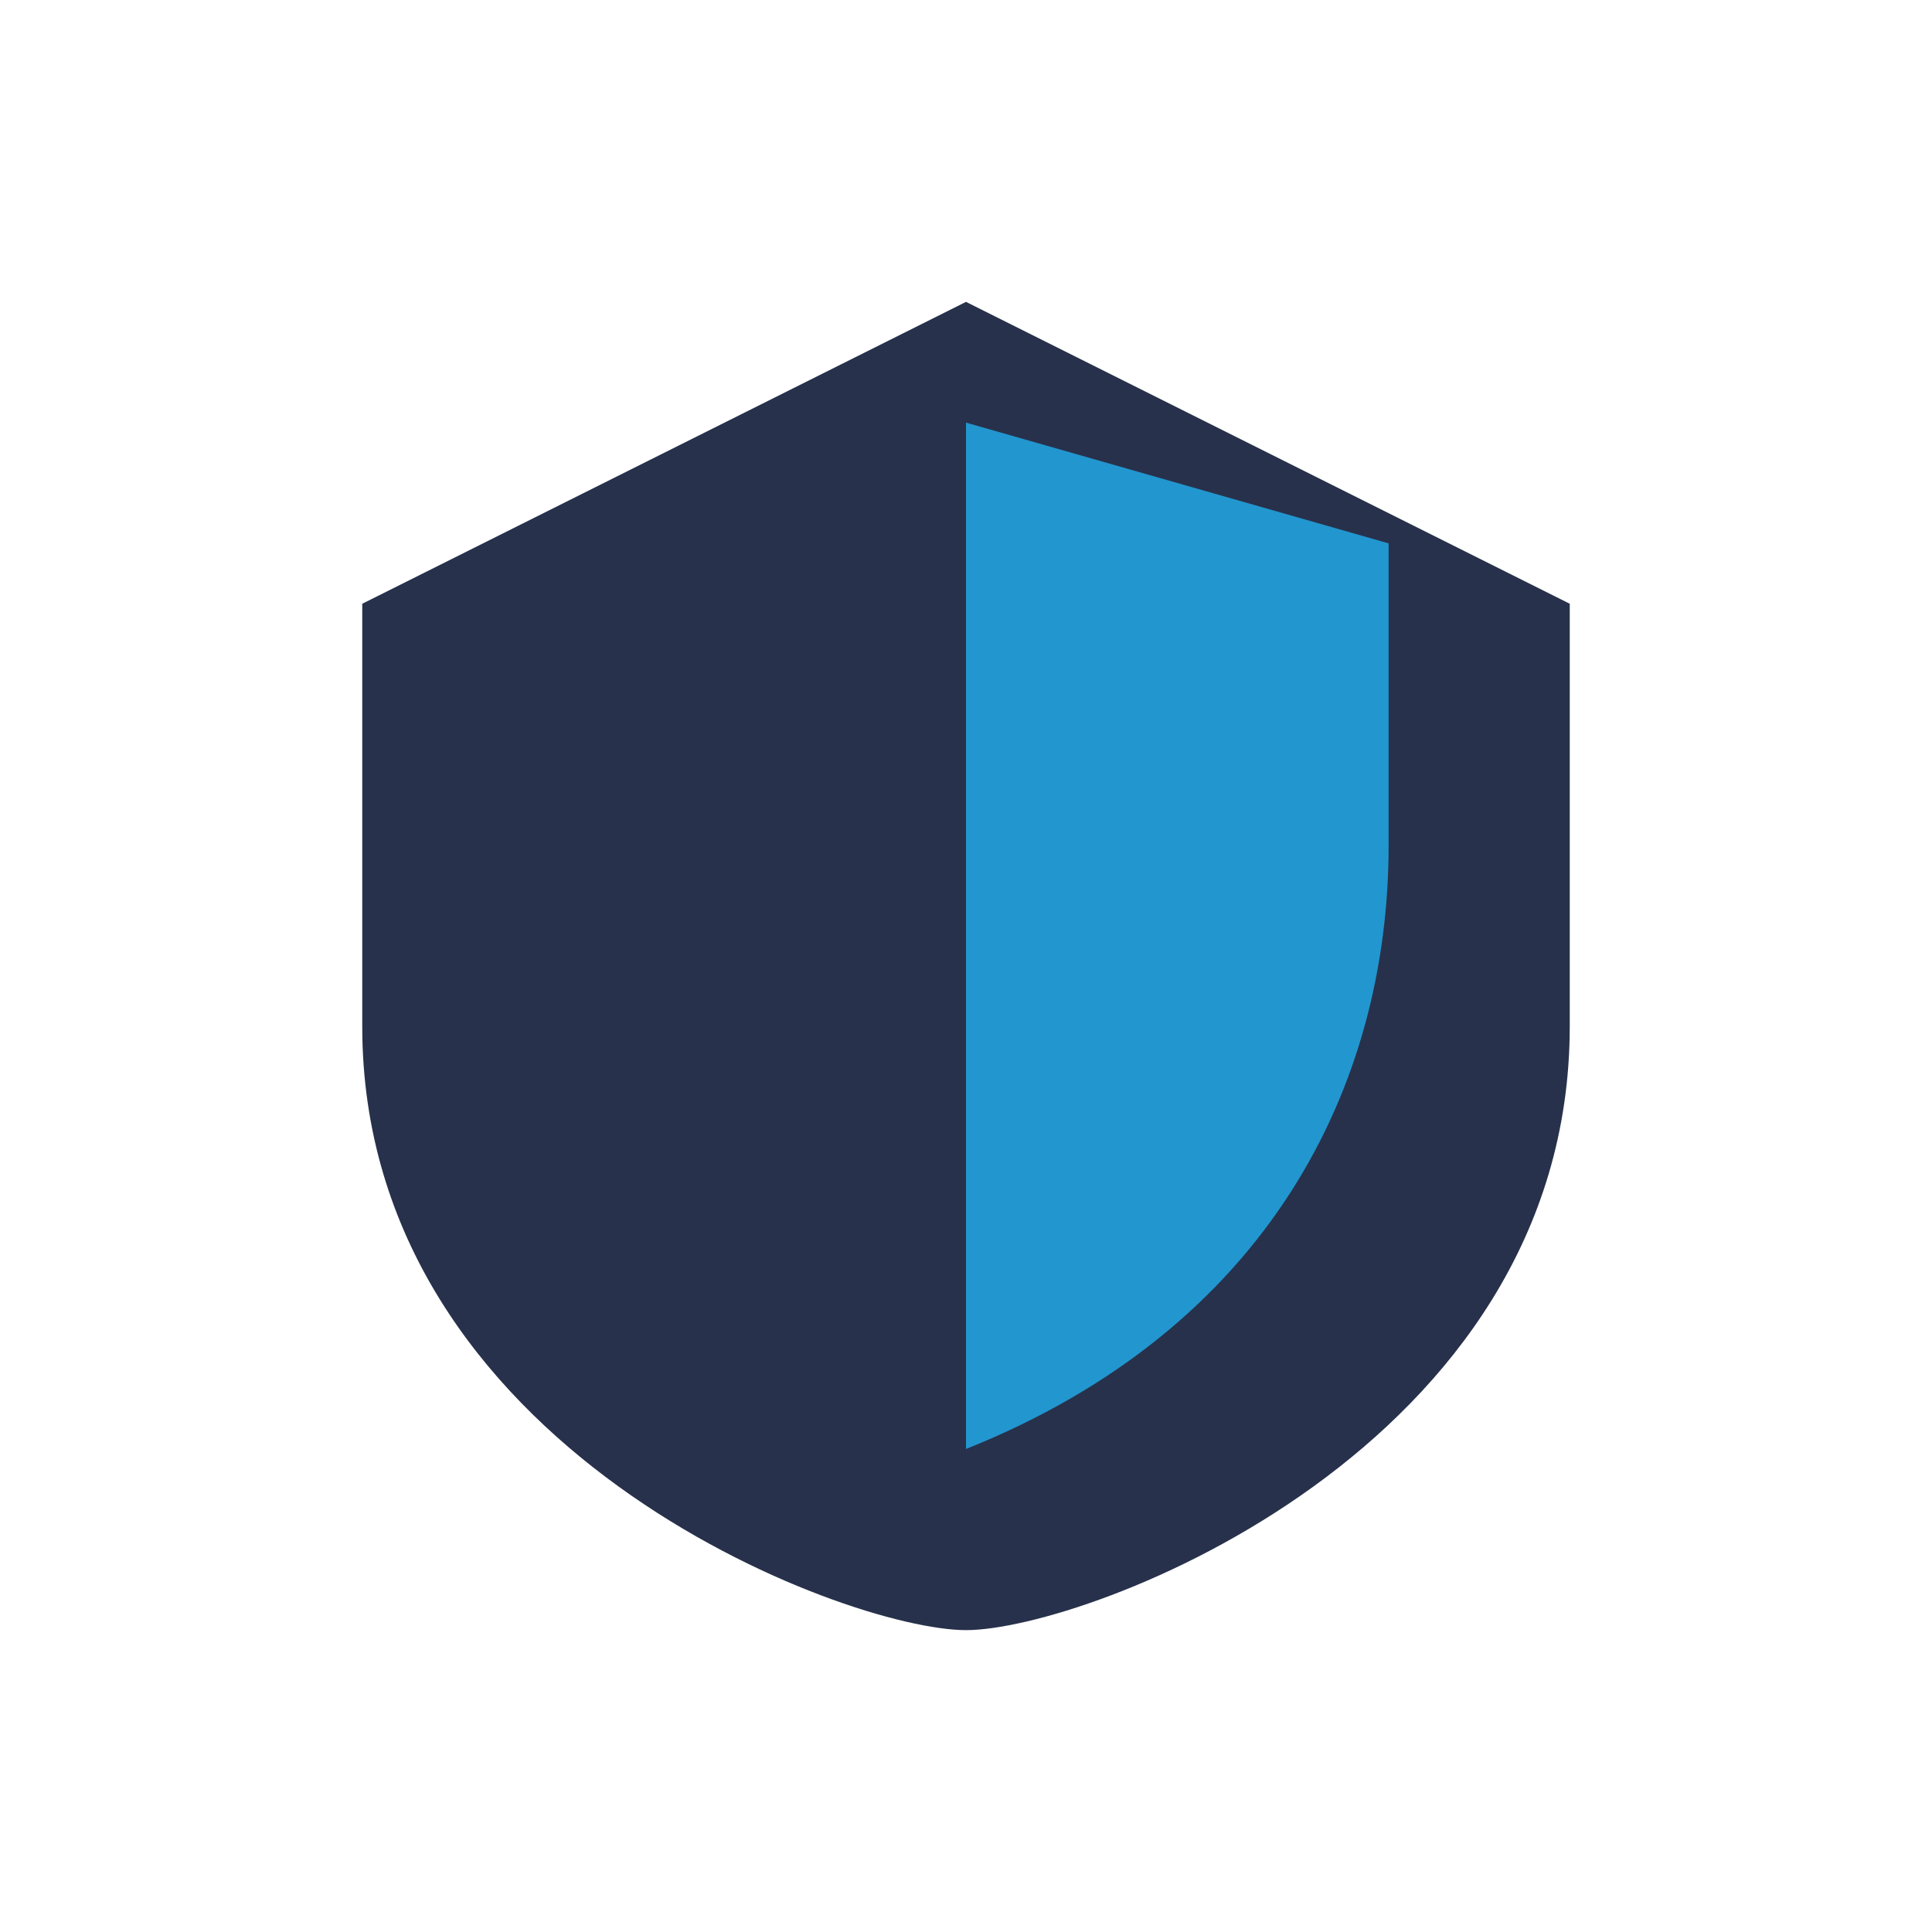 <?xml version="1.0" encoding="UTF-8"?>
<svg xmlns="http://www.w3.org/2000/svg" width="32" height="32" viewBox="0 0 32 32"><path d="M16 5l10 5v7c0 7-8 10-10 10-2 0-10-3-10-10V10z" fill="#27314B"/><path d="M16 7v17c5-2 7-6 7-10V9l-7-2z" fill="#2296CF"/></svg>
